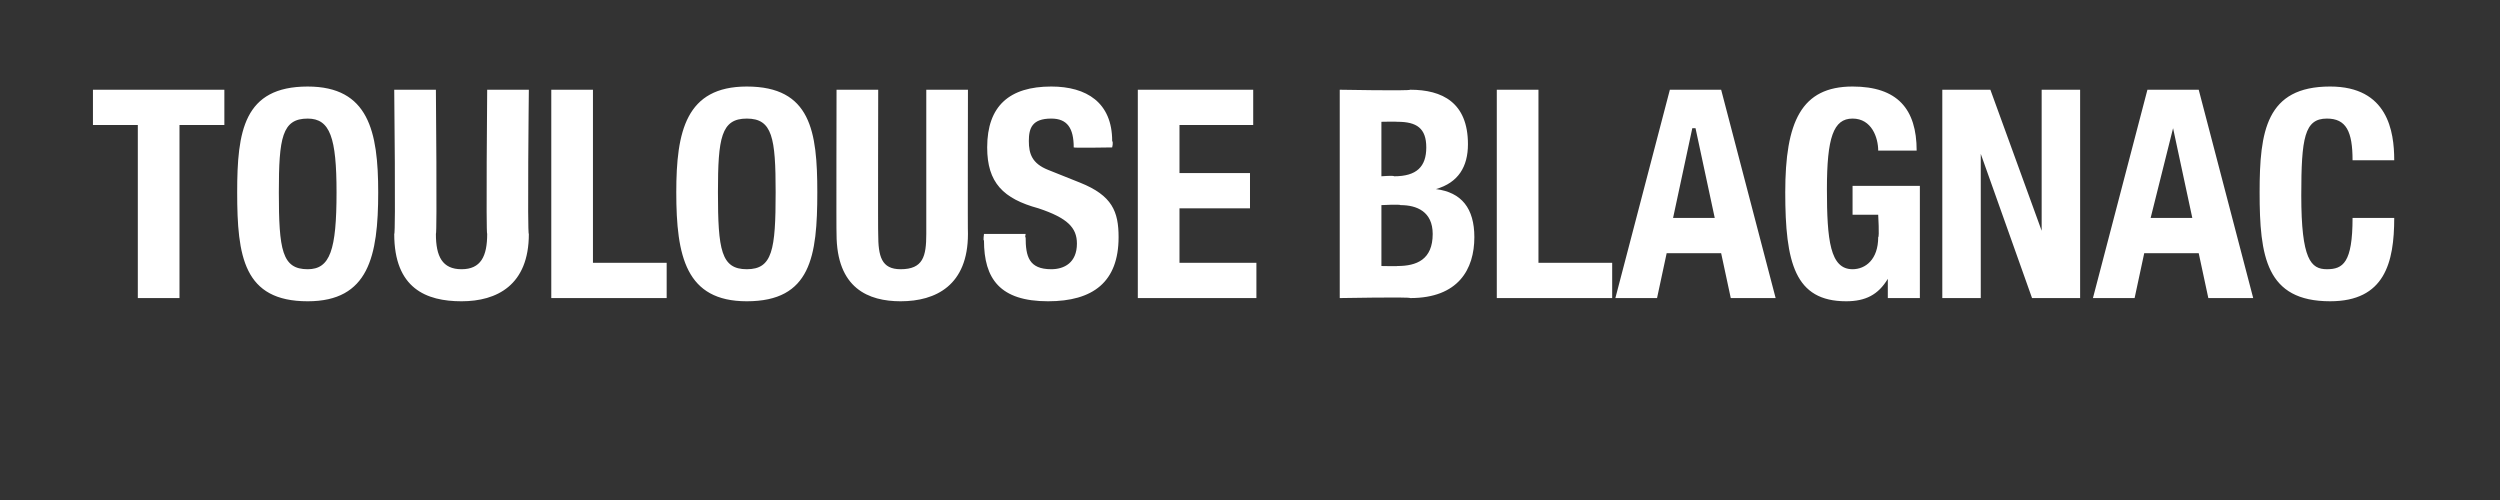 <?xml version="1.0" standalone="no"?><!DOCTYPE svg PUBLIC "-//W3C//DTD SVG 1.1//EN" "http://www.w3.org/Graphics/SVG/1.1/DTD/svg11.dtd"><svg xmlns="http://www.w3.org/2000/svg" version="1.1" width="78px" height="15.6px" viewBox="0 0 78 15.6"><rect x="0" y="0" width="78" height="15.6" fill="#333333" stroke="none"/><desc>toulouse blagnac</desc><defs/><g id="Polygon30563"><path d="m7 2.8l0 1.1l-1.4 0l0 5.4l-1.3 0l0-5.4l-1.4 0l0-1.1l4.1 0zm2.6-.1c1.9 0 2.2 1.4 2.2 3.3c0 2-.3 3.4-2.2 3.4c-2 0-2.2-1.4-2.2-3.4c0-1.9.2-3.3 2.2-3.3zm0 5.7c.7 0 .9-.6.9-2.4c0-1.7-.2-2.3-.9-2.3c-.8 0-.9.6-.9 2.3c0 1.8.1 2.4.9 2.4zm4-5.6c0 0 .04 4.52 0 4.5c0 .7.2 1.1.8 1.1c.6 0 .8-.4.8-1.1c-.04.02 0-4.5 0-4.5l1.3 0c0 0-.05 4.52 0 4.5c0 1.6-1 2.1-2.1 2.1c-1.1 0-2.1-.4-2.1-2.1c.05.02 0-4.5 0-4.5l1.3 0zm3.6 6.5l0-6.5l1.3 0l0 5.4l2.3 0l0 1.1l-3.6 0zm6.1-6.6c2 0 2.2 1.4 2.2 3.3c0 2-.2 3.4-2.2 3.4c-1.9 0-2.2-1.4-2.2-3.4c0-1.9.3-3.3 2.2-3.3zm0 5.7c.8 0 .9-.6.9-2.4c0-1.7-.1-2.3-.9-2.3c-.8 0-.9.6-.9 2.3c0 1.8.1 2.4.9 2.4zm4.1-5.6c0 0-.01 4.52 0 4.5c0 .7.1 1.1.7 1.1c.7 0 .8-.4.8-1.1c0 .02 0-4.5 0-4.5l1.3 0c0 0-.01 4.52 0 4.5c0 1.6-1 2.1-2.1 2.1c-1 0-2-.4-2-2.1c-.01.02 0-4.5 0-4.5l1.3 0zm4.6 4.5c0 0-.03.14 0 .1c0 .6.1 1 .8 1c.4 0 .8-.2.8-.8c0-.5-.3-.8-1.2-1.1c-1.1-.3-1.6-.8-1.6-1.9c0-1.3.7-1.9 2-1.9c1.1 0 1.9.5 1.9 1.7c.04.04 0 .2 0 .2c0 0-1.2.02-1.2 0c0-.6-.2-.9-.7-.9c-.6 0-.7.3-.7.7c0 .4.1.7.6.9c0 0 1 .4 1 .4c1 .4 1.2.9 1.2 1.7c0 1.4-.8 2-2.2 2c-1.5 0-2-.7-2-1.9c-.03.02 0-.2 0-.2l1.3 0zm7.1-4.5l0 1.1l-2.3 0l0 1.5l2.2 0l0 1.1l-2.2 0l0 1.7l2.4 0l0 1.1l-3.7 0l0-6.5l3.6 0zm4 5.5c0 0 .51.01.5 0c.6 0 1.1-.2 1.1-1c0-.7-.5-.9-1-.9c-.03-.03-.6 0-.6 0l0 1.9zm0-2.8c0 0 .38-.03.4 0c.7 0 1-.3 1-.9c0-.6-.3-.8-.9-.8c-.02-.01-.5 0-.5 0l0 1.7zm-1.3-2.7c0 0 2.18.04 2.2 0c1 0 1.8.4 1.8 1.7c0 .7-.3 1.2-1 1.4c0 0 0 0 0 0c.8.1 1.2.6 1.2 1.5c0 1-.5 1.9-2 1.9c0-.04-2.2 0-2.2 0l0-6.5zm4.9 6.5l0-6.5l1.3 0l0 5.4l2.3 0l0 1.1l-3.6 0zm5.5-2.5l1.3 0l-.6-2.8l-.1 0l-.6 2.8zm-.1-4l1.6 0l1.7 6.5l-1.4 0l-.3-1.4l-1.7 0l-.3 1.4l-1.3 0l1.7-6.5zm6.5 1.9c0-.4-.2-1-.8-1c-.6 0-.8.6-.8 2.2c0 1.6.1 2.5.8 2.5c.4 0 .8-.3.8-1c.04 0 0-.7 0-.7l-.8 0l0-.9l2.1 0l0 3.5l-1 0l0-.6c0 0 .01-.03 0 0c-.3.5-.7.7-1.3.7c-1.6 0-1.9-1.2-1.9-3.4c0-2.2.5-3.3 2.1-3.3c1.4 0 2 .7 2 2c0 0-1.2 0-1.2 0zm3.5-1.9l1.6 4.4l0 0l0-4.4l1.2 0l0 6.5l-1.5 0l-1.6-4.5l0 0l0 4.5l-1.2 0l0-6.5l1.5 0zm5 4l1.3 0l-.6-2.8l0 0l-.7 2.8zm-.1-4l1.6 0l1.7 6.5l-1.4 0l-.3-1.4l-1.7 0l-.3 1.4l-1.3 0l1.7-6.5zm6.4 2.2c0-.9-.2-1.3-.8-1.3c-.7 0-.8.6-.8 2.4c0 2 .3 2.3.8 2.3c.5 0 .8-.2.8-1.6c0 0 1.3 0 1.3 0c0 1.4-.3 2.6-2 2.6c-2 0-2.2-1.4-2.2-3.4c0-1.9.2-3.3 2.2-3.3c1.8 0 2 1.4 2 2.3c0 0-1.3 0-1.3 0z" stroke="none" fill="#fff"/></g></svg>